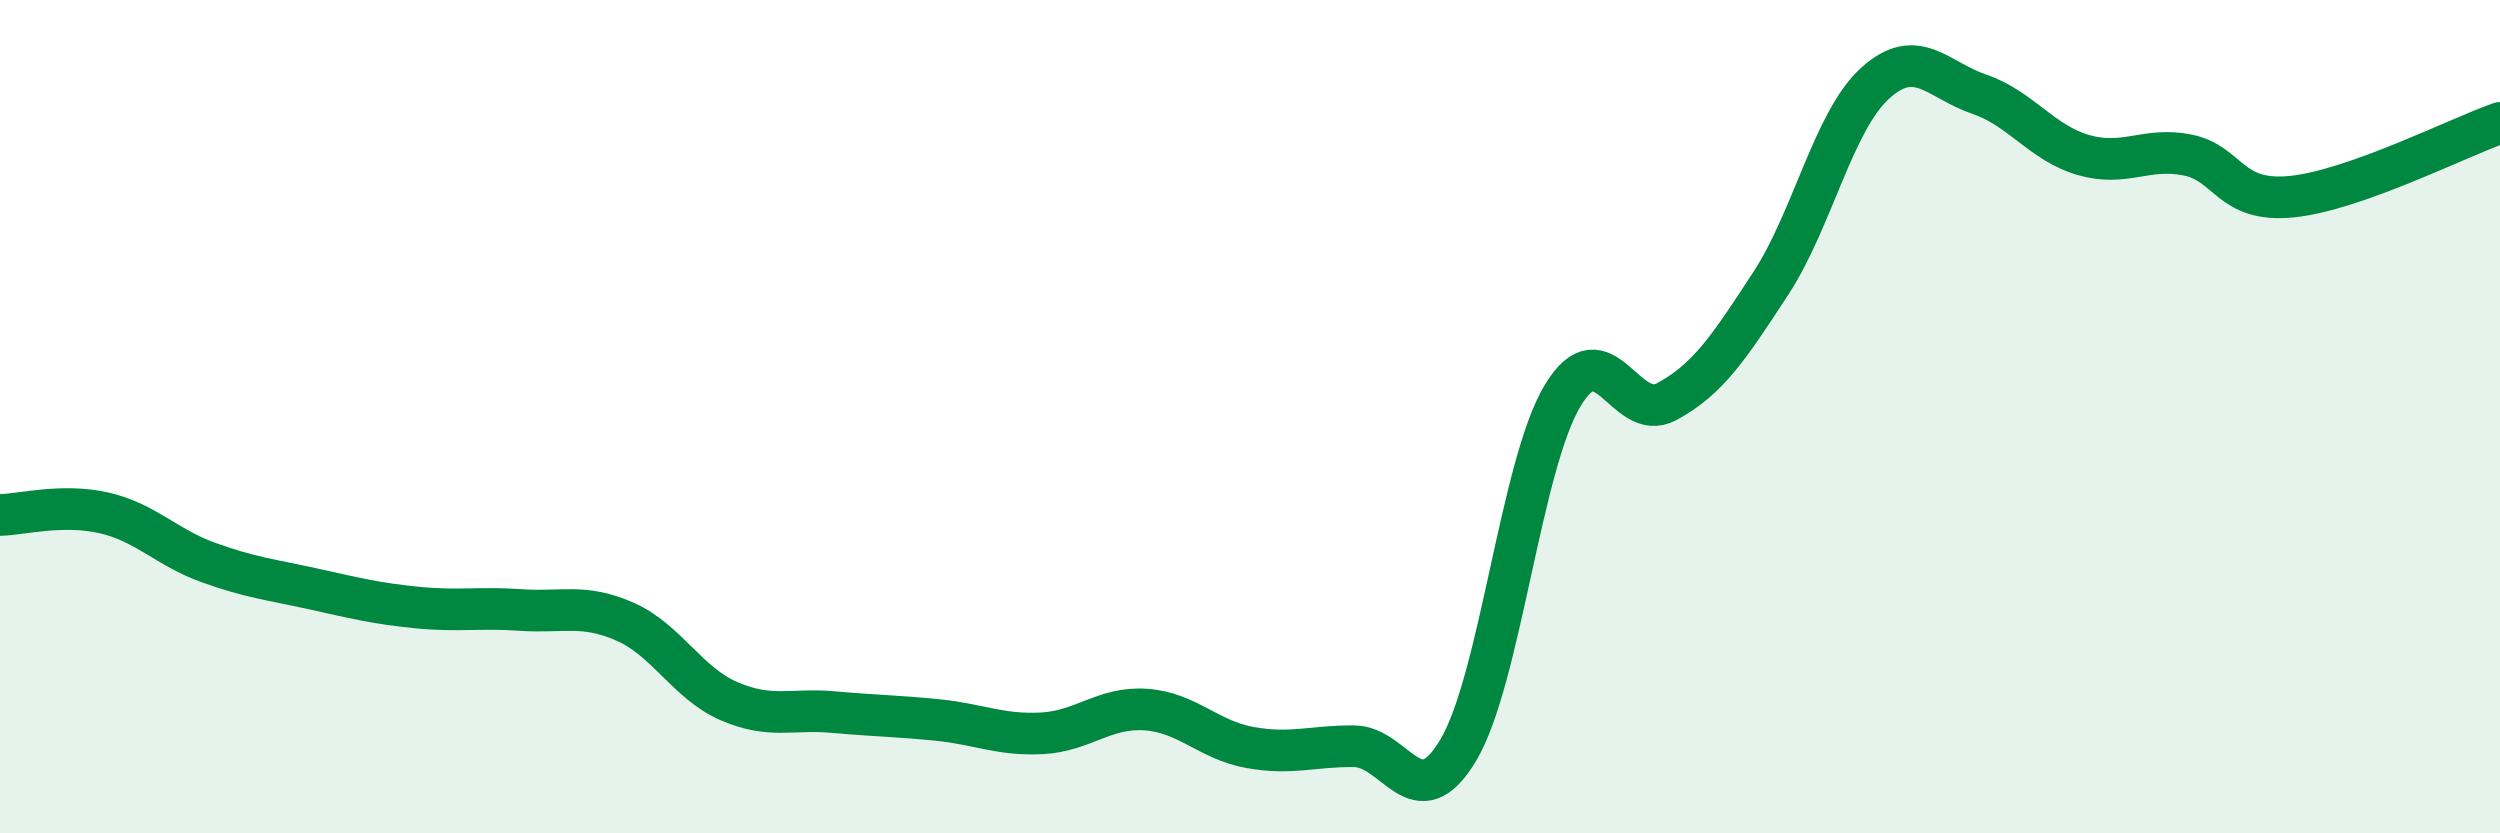 
    <svg width="60" height="20" viewBox="0 0 60 20" xmlns="http://www.w3.org/2000/svg">
      <path
        d="M 0,12.36 C 0.5,12.35 1.5,12.08 2.5,12.31 C 3.5,12.54 4,13.14 5,13.5 C 6,13.86 6.5,13.91 7.5,14.13 C 8.5,14.35 9,14.48 10,14.58 C 11,14.68 11.5,14.57 12.5,14.64 C 13.5,14.71 14,14.48 15,14.92 C 16,15.36 16.5,16.4 17.5,16.83 C 18.5,17.26 19,17 20,17.09 C 21,17.18 21.5,17.18 22.5,17.28 C 23.5,17.38 24,17.65 25,17.6 C 26,17.55 26.5,16.96 27.5,17.03 C 28.5,17.1 29,17.76 30,17.94 C 31,18.12 31.5,17.9 32.5,17.91 C 33.5,17.92 34,19.68 35,18 C 36,16.32 36.5,11.17 37.5,9.5 C 38.5,7.83 39,10.18 40,9.64 C 41,9.1 41.5,8.33 42.5,6.8 C 43.5,5.27 44,2.91 45,2 C 46,1.09 46.5,1.92 47.5,2.26 C 48.5,2.6 49,3.43 50,3.72 C 51,4.01 51.5,3.52 52.5,3.72 C 53.5,3.92 53.5,4.87 55,4.72 C 56.5,4.57 59,3.3 60,2.95L60 20L0 20Z"
        fill="#008740"
        opacity="0.1"
        stroke-linecap="round"
        stroke-linejoin="round"
      />
      <path
        d="M 0,12.36 C 0.5,12.35 1.5,12.08 2.5,12.31 C 3.5,12.54 4,13.14 5,13.5 C 6,13.86 6.5,13.91 7.5,14.13 C 8.5,14.35 9,14.48 10,14.58 C 11,14.68 11.5,14.57 12.5,14.64 C 13.5,14.71 14,14.48 15,14.92 C 16,15.36 16.5,16.4 17.5,16.83 C 18.5,17.26 19,17 20,17.09 C 21,17.18 21.5,17.18 22.5,17.28 C 23.5,17.38 24,17.65 25,17.6 C 26,17.55 26.5,16.96 27.5,17.03 C 28.5,17.1 29,17.76 30,17.94 C 31,18.12 31.5,17.9 32.5,17.91 C 33.5,17.92 34,19.68 35,18 C 36,16.32 36.5,11.17 37.5,9.5 C 38.5,7.83 39,10.18 40,9.64 C 41,9.1 41.5,8.33 42.5,6.8 C 43.5,5.27 44,2.91 45,2 C 46,1.09 46.5,1.92 47.5,2.26 C 48.5,2.6 49,3.43 50,3.72 C 51,4.01 51.5,3.52 52.5,3.72 C 53.5,3.92 53.5,4.87 55,4.72 C 56.5,4.57 59,3.3 60,2.95"
        stroke="#008740"
        stroke-width="1"
        fill="none"
        stroke-linecap="round"
        stroke-linejoin="round"
      />
    </svg>
  